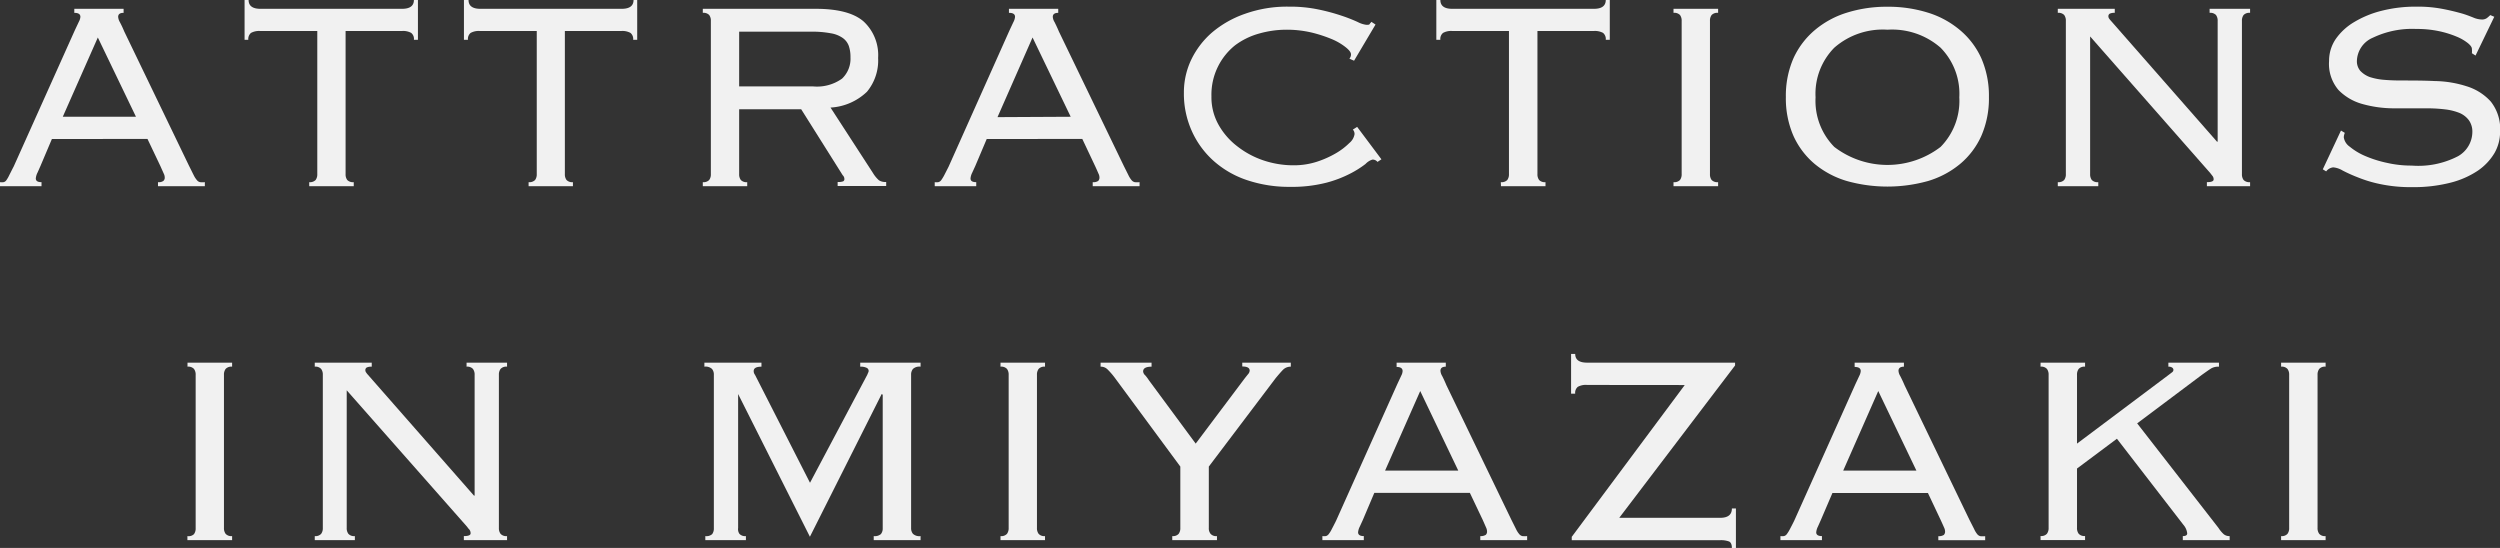 <svg xmlns="http://www.w3.org/2000/svg" viewBox="0 0 266.79 58.47"><rect x="0" y="0" width="266.79" height="58.47" fill="#333333" stroke="none"/><defs><style>.cls-1{fill:#f1f1f1;}</style></defs><g id="レイヤー_2" data-name="レイヤー 2"><g id="レイヤー_1-2" data-name="レイヤー 1"><path class="cls-1" d="M4.32,17.71c-.1.22-.2.46-.32.72a1.68,1.68,0,0,0-.18.61c0,.27.2.4.61.4v.43H0v-.43a1.48,1.48,0,0,0,.38,0,.49.49,0,0,0,.3-.21A3.41,3.41,0,0,0,1,18.67c.12-.23.27-.54.47-.92L8,3.2l.43-.91a1.24,1.24,0,0,0,.15-.49c0-.29-.22-.43-.65-.43V.94h5.26v.43c-.39,0-.58.14-.58.43a1.31,1.31,0,0,0,.18.56c.12.23.28.54.47,1l6.91,14.33c.22.43.38.77.5,1a2.4,2.4,0,0,0,.35.54.57.57,0,0,0,.34.21,2.23,2.23,0,0,0,.5,0v.43h-5v-.43a.85.85,0,0,0,.57-.13.45.45,0,0,0,.15-.37.92.92,0,0,0-.09-.38l-.38-.85-1.37-2.88H5.54Zm10.19-5.25L10.44,4,6.7,12.46Z"/><path class="cls-1" d="M33,19.44a.84.84,0,0,0,.68-.23,1,1,0,0,0,.18-.63V3.31H27.79a1.8,1.8,0,0,0-1,.2.84.84,0,0,0-.29.74H26.1V0h.43c0,.62.42.94,1.26.94H42.91c.84,0,1.26-.32,1.26-.94h.43V4.25h-.43a.82.82,0,0,0-.29-.74,1.78,1.78,0,0,0-1-.2h-6V18.58a1,1,0,0,0,.18.63.85.85,0,0,0,.69.23v.43H33Z"/><path class="cls-1" d="M56.41,19.44a.85.85,0,0,0,.69-.23,1,1,0,0,0,.18-.63V3.31H51.23a1.78,1.78,0,0,0-1,.2.82.82,0,0,0-.29.74h-.43V0H50c0,.62.42.94,1.26.94H66.35c.84,0,1.26-.32,1.26-.94H68V4.25h-.43a.84.84,0,0,0-.29-.74,1.8,1.8,0,0,0-1-.2h-6V18.58a1,1,0,0,0,.18.63.84.84,0,0,0,.68.23v.43H56.41Z"/><path class="cls-1" d="M78.88,18.58a1,1,0,0,0,.18.63.83.83,0,0,0,.68.23v.43H75v-.43a.84.84,0,0,0,.68-.23,1,1,0,0,0,.18-.63V2.23a1,1,0,0,0-.18-.63A.84.84,0,0,0,75,1.37V.94H87.05c2.37,0,4.08.45,5.11,1.35a4.9,4.9,0,0,1,1.55,3.9,5.23,5.23,0,0,1-1.19,3.6,6.11,6.11,0,0,1-3.89,1.69l4.54,7a3.28,3.28,0,0,0,.63.76,1.26,1.26,0,0,0,.77.18v.43H89.39v-.43a1.43,1.43,0,0,0,.59-.07.26.26,0,0,0,.13-.25.55.55,0,0,0-.18-.4L85.5,11.66H78.88Zm7.88-9.36a4.59,4.59,0,0,0,3.1-.83,2.93,2.93,0,0,0,.9-2.27,3.61,3.61,0,0,0-.18-1.22,1.79,1.79,0,0,0-.65-.85,3.09,3.09,0,0,0-1.28-.5,10.62,10.62,0,0,0-2.07-.17h-7.7V9.22Z"/><path class="cls-1" d="M104.08,17.71l-.33.72a1.68,1.68,0,0,0-.18.61c0,.27.2.4.61.4v.43H99.75v-.43a1.43,1.43,0,0,0,.38,0,.54.54,0,0,0,.31-.21,4.56,4.56,0,0,0,.32-.52l.47-.92L107.75,3.2c.19-.4.33-.71.43-.91a1.38,1.38,0,0,0,.14-.49c0-.29-.21-.43-.65-.43V.94h5.26v.43c-.38,0-.58.14-.58.43a1.22,1.22,0,0,0,.19.56c.11.23.27.54.46,1l6.92,14.33.5,1a2.42,2.42,0,0,0,.34.54.6.6,0,0,0,.34.21,2.27,2.27,0,0,0,.51,0v.43h-5v-.43a.9.9,0,0,0,.58-.13.48.48,0,0,0,.14-.37.92.92,0,0,0-.09-.38c-.06-.13-.18-.42-.38-.85l-1.36-2.88H105.3Zm10.18-5.25L110.19,4l-3.74,8.5Z"/><path class="cls-1" d="M147,17.28a.66.66,0,0,0-.54-.25,1.71,1.71,0,0,0-.74.47,10.53,10.53,0,0,1-1.58,1,12.31,12.31,0,0,1-2.61,1,14.73,14.73,0,0,1-3.85.44,14.06,14.06,0,0,1-4.61-.72,10.21,10.21,0,0,1-3.58-2.07,9.44,9.44,0,0,1-2.32-3.2,9.72,9.72,0,0,1-.83-4.05,8.12,8.12,0,0,1,.77-3.5,9,9,0,0,1,2.23-2.93,11,11,0,0,1,3.53-2,13.36,13.36,0,0,1,4.66-.76,14.81,14.81,0,0,1,3.21.31,21,21,0,0,1,2.44.66,16.64,16.64,0,0,1,1.71.67,2.85,2.85,0,0,0,.92.3c.2,0,.31,0,.36-.09s.11-.13.18-.23l.44.29L144.5,6.48,144,6.26a.65.65,0,0,0,.17-.46c0-.2-.17-.44-.54-.74a6.26,6.26,0,0,0-1.47-.87,14.57,14.57,0,0,0-2.2-.72,11.63,11.63,0,0,0-2.7-.3,10.73,10.73,0,0,0-2.89.41,7.71,7.71,0,0,0-2.6,1.28A6.75,6.75,0,0,0,130,7.06a6.74,6.74,0,0,0-.72,3.22,6,6,0,0,0,.74,3,7.51,7.51,0,0,0,2,2.32,9.37,9.37,0,0,0,2.79,1.51,10.06,10.06,0,0,0,3.22.53,8,8,0,0,0,2.47-.37,10.41,10.41,0,0,0,2.07-.92,7.11,7.11,0,0,0,1.44-1.1,1.53,1.53,0,0,0,.54-.92.68.68,0,0,0-.18-.5l.46-.29L147.42,17Z"/><path class="cls-1" d="M160.16,19.44a.85.85,0,0,0,.69-.23,1,1,0,0,0,.18-.63V3.31H155a1.78,1.78,0,0,0-1,.2.82.82,0,0,0-.29.74h-.43V0h.43c0,.62.42.94,1.26.94H170.1c.84,0,1.26-.32,1.26-.94h.43V4.25h-.43a.84.84,0,0,0-.29-.74,1.8,1.8,0,0,0-1-.2h-6V18.58a1,1,0,0,0,.18.63.84.84,0,0,0,.68.23v.43h-4.75Z"/><path class="cls-1" d="M178.59,19.44a.85.85,0,0,0,.69-.23,1,1,0,0,0,.18-.63V2.23a1,1,0,0,0-.18-.63.85.85,0,0,0-.69-.23V.94h4.76v.43a.85.85,0,0,0-.69.23,1,1,0,0,0-.18.63V18.58a1,1,0,0,0,.18.63.85.85,0,0,0,.69.23v.43h-4.76Z"/><path class="cls-1" d="M201.42.72a14.18,14.18,0,0,1,4.32.63,9.74,9.74,0,0,1,3.43,1.87,8.47,8.47,0,0,1,2.27,3,10,10,0,0,1,.81,4.14,10,10,0,0,1-.81,4.14,8.35,8.35,0,0,1-2.27,3,9.64,9.64,0,0,1-3.43,1.82,16.11,16.11,0,0,1-8.64,0,9.69,9.69,0,0,1-3.44-1.82,8.46,8.46,0,0,1-2.27-3,10,10,0,0,1-.81-4.14,10,10,0,0,1,.81-4.14,8.58,8.58,0,0,1,2.27-3,9.78,9.78,0,0,1,3.44-1.87A14.18,14.18,0,0,1,201.42.72Zm0,2.45a7.85,7.85,0,0,0-5.67,1.92,7,7,0,0,0-2,5.3,7,7,0,0,0,2,5.29,9.33,9.33,0,0,0,11.34,0,7,7,0,0,0,2-5.29,7,7,0,0,0-2-5.3A7.86,7.86,0,0,0,201.42,3.17Z"/><path class="cls-1" d="M236.66,15.12V2.23a1,1,0,0,0-.18-.63.84.84,0,0,0-.68-.23V.94h4.32v.43a.85.85,0,0,0-.69.23,1,1,0,0,0-.18.63V18.58a1,1,0,0,0,.18.63.85.85,0,0,0,.69.23v.43h-4.61v-.43c.48,0,.72-.1.72-.29a.58.58,0,0,0-.15-.41l-.21-.27L223.05,3.89V18.58a1,1,0,0,0,.18.63.85.85,0,0,0,.69.23v.43H219.6v-.43a.84.84,0,0,0,.68-.23,1,1,0,0,0,.18-.63V2.23a1,1,0,0,0-.18-.63.84.84,0,0,0-.68-.23V.94h6.08v.43a1.14,1.14,0,0,0-.54.09.32.32,0,0,0-.14.3.42.42,0,0,0,.09.24,2.11,2.11,0,0,0,.19.23l11.31,12.89Z"/><path class="cls-1" d="M250.23,14.18a1.27,1.27,0,0,0-.11.47,1.47,1.47,0,0,0,.63,1,6.74,6.74,0,0,0,1.66,1,12.41,12.41,0,0,0,2.32.73,11.65,11.65,0,0,0,2.63.29,9.2,9.2,0,0,0,4.95-1,3,3,0,0,0,1.53-2.59,2.07,2.07,0,0,0-.38-1.26,2.43,2.43,0,0,0-1-.77,6.07,6.07,0,0,0-1.55-.38,16,16,0,0,0-1.89-.11c-1.1,0-2.27,0-3.51,0a12.48,12.48,0,0,1-3.4-.46,5.66,5.66,0,0,1-2.56-1.5,4.29,4.29,0,0,1-1-3.09,4.11,4.11,0,0,1,.72-2.36,6.3,6.3,0,0,1,2-1.82,10.74,10.74,0,0,1,2.93-1.19,14.72,14.72,0,0,1,3.67-.43,13.94,13.94,0,0,1,2.68.22c.76.14,1.41.3,2,.46s1,.33,1.36.47a2.47,2.47,0,0,0,.91.22.88.88,0,0,0,.57-.15,3.45,3.45,0,0,0,.36-.32l.43.18-2,4.14-.39-.25a2.24,2.24,0,0,0,0-.47c0-.17-.14-.37-.43-.61a5,5,0,0,0-1.22-.7,10.35,10.35,0,0,0-1.89-.58,11.3,11.3,0,0,0-2.4-.23,9.71,9.71,0,0,0-4.62.93,2.78,2.78,0,0,0-1.71,2.45,1.58,1.58,0,0,0,.37,1.1,2.65,2.65,0,0,0,1,.65,6.56,6.56,0,0,0,1.55.3c.58.05,1.21.07,1.89.07,1.12,0,2.3,0,3.52.06a11.68,11.68,0,0,1,3.39.56,5.74,5.74,0,0,1,2.56,1.62,4.72,4.72,0,0,1,1,3.27,4.56,4.56,0,0,1-.59,2.22,6,6,0,0,1-1.78,1.89,9.37,9.37,0,0,1-2.94,1.29,15.76,15.76,0,0,1-4.05.47,15.69,15.69,0,0,1-3.36-.31,13.66,13.66,0,0,1-2.43-.72A16.48,16.48,0,0,1,250,18.2a2.38,2.38,0,0,0-1-.34,1.08,1.08,0,0,0-.76.43l-.36-.22,1.94-4.14Z"/><path class="cls-1" d="M20,57.21A.82.82,0,0,0,20.7,57a1,1,0,0,0,.18-.63V40a1,1,0,0,0-.18-.63.82.82,0,0,0-.69-.24V38.7h4.76v.43a.82.82,0,0,0-.69.24,1,1,0,0,0-.18.63V56.34a1,1,0,0,0,.18.63.82.82,0,0,0,.69.24v.43H20Z"/><path class="cls-1" d="M50.65,52.89V40a1,1,0,0,0-.18-.63.81.81,0,0,0-.68-.24V38.7h4.32v.43a.82.82,0,0,0-.69.24,1,1,0,0,0-.18.63V56.34a1,1,0,0,0,.18.63.82.82,0,0,0,.69.24v.43H49.5v-.43c.48,0,.72-.1.72-.29a.64.64,0,0,0-.14-.42,1.54,1.54,0,0,1-.22-.27L37,41.65V56.34a1,1,0,0,0,.18.63.82.82,0,0,0,.69.24v.43H33.59v-.43a.81.81,0,0,0,.68-.24,1,1,0,0,0,.18-.63V40a1,1,0,0,0-.18-.63.81.81,0,0,0-.68-.24V38.7h6.08v.43a1.14,1.14,0,0,0-.54.09.33.33,0,0,0-.14.31.4.4,0,0,0,.09.23,1.55,1.55,0,0,0,.19.24L50.58,52.89Z"/><path class="cls-1" d="M75.27,57.21A.92.92,0,0,0,76,57a1,1,0,0,0,.18-.63V40a.93.93,0,0,0-.2-.63,1,1,0,0,0-.81-.24V38.7h6.09v.43c-.56,0-.83.16-.83.47a.65.65,0,0,0,.14.4l5.87,11.52L92.55,40l.09-.22a.42.42,0,0,0,.06-.21.37.37,0,0,0-.2-.31,1.44,1.44,0,0,0-.7-.13V38.7h6.44v.43a1,1,0,0,0-.81.24.93.93,0,0,0-.2.63V56.34a.93.93,0,0,0,.2.63,1,1,0,0,0,.81.24v.43h-5v-.43A1,1,0,0,0,94,57a.93.93,0,0,0,.2-.63V42.12l-.11-.07L86.43,57.28,78.77,42.05l0,.07V56.34a.88.88,0,0,0,.14.63.82.82,0,0,0,.69.24v.43H75.27Z"/><path class="cls-1" d="M106.77,57.21a.82.82,0,0,0,.69-.24,1,1,0,0,0,.18-.63V40a1,1,0,0,0-.18-.63.82.82,0,0,0-.69-.24V38.7h4.75v.43a.81.81,0,0,0-.68.24,1,1,0,0,0-.18.63V56.34a1,1,0,0,0,.18.63.81.81,0,0,0,.68.24v.43h-4.75Z"/><path class="cls-1" d="M125.1,57.21a.81.81,0,0,0,.68-.24,1,1,0,0,0,.18-.63V49.79L119,40.36a7.62,7.62,0,0,0-.81-.94,1,1,0,0,0-.74-.29V38.7h5.44v.43q-.9,0-.9.51a.62.62,0,0,0,.22.41,4.15,4.15,0,0,1,.39.52l5,6.77,5.26-7,.32-.4a.62.62,0,0,0,.18-.39c0-.29-.26-.44-.79-.44V38.7h5.18v.43a1.13,1.13,0,0,0-.81.31c-.2.2-.47.51-.81.92L129,49.79v6.55a.93.93,0,0,0,.19.63.79.79,0,0,0,.68.24v.43H125.1Z"/><path class="cls-1" d="M145.44,55.48l-.33.72a1.63,1.63,0,0,0-.18.61c0,.26.21.4.61.4v.43h-4.42v-.43a1.9,1.9,0,0,0,.37,0,.56.56,0,0,0,.31-.22,3,3,0,0,0,.32-.52c.12-.23.28-.53.47-.92L149.11,41l.43-.92a1.12,1.12,0,0,0,.14-.48c0-.29-.21-.44-.64-.44V38.7h5.25v.43c-.38,0-.57.15-.57.44a1.24,1.24,0,0,0,.18.55c.12.23.27.55.46,1l6.92,14.33.5,1a2.42,2.42,0,0,0,.34.54.62.62,0,0,0,.34.22,3.08,3.08,0,0,0,.51,0v.43h-5v-.43a1,1,0,0,0,.58-.13.46.46,0,0,0,.14-.38,1,1,0,0,0-.09-.38l-.37-.84-1.37-2.88H146.66Zm10.18-5.26-4.06-8.49-3.75,8.49Z"/><path class="cls-1" d="M169.38,41.08a1.75,1.75,0,0,0-1,.2.82.82,0,0,0-.28.73h-.44V37.77h.44q0,.93,1.26.93h15.8V39L172.8,55.26h10.76c.84,0,1.26-.33,1.26-1h.43v4.22h-.43c0-.36-.1-.59-.29-.69a2.44,2.44,0,0,0-1-.14h-15.8v-.36l12.06-16.2Z"/><path class="cls-1" d="M194.32,55.48l-.32.72a1.63,1.63,0,0,0-.18.61c0,.26.2.4.61.4v.43H190v-.43a2,2,0,0,0,.38,0,.56.56,0,0,0,.31-.22,3.81,3.81,0,0,0,.32-.52c.12-.23.28-.53.47-.92L198,41l.43-.92a1.28,1.28,0,0,0,.14-.48c0-.29-.21-.44-.65-.44V38.7h5.26v.43c-.38,0-.58.15-.58.44a1.24,1.24,0,0,0,.18.55c.12.23.28.55.47,1l6.91,14.33.51,1A2.42,2.42,0,0,0,211,57a.62.62,0,0,0,.34.22,3.08,3.08,0,0,0,.51,0v.43h-5v-.43a1,1,0,0,0,.58-.13.49.49,0,0,0,.14-.38,1,1,0,0,0-.09-.38c-.06-.13-.18-.41-.38-.84l-1.36-2.88H195.55Zm10.19-5.26-4.07-8.49-3.74,8.49Z"/><path class="cls-1" d="M222.51,39.13a.81.81,0,0,0-.68.24,1,1,0,0,0-.18.63v7.34L231.44,40l.38-.29a.33.33,0,0,0,.12-.25.31.31,0,0,0-.12-.22.66.66,0,0,0-.42-.11V38.7h5.4v.43a1.53,1.53,0,0,0-.82.18c-.2.12-.52.35-1,.69l-6.91,5.18,8.68,11.16a3.24,3.24,0,0,0,.56.67.93.93,0,0,0,.63.2v.43h-5v-.43c.31,0,.47-.1.47-.29A1.68,1.68,0,0,0,233,56l-7.09-9.18L221.65,50v6.33a1,1,0,0,0,.18.63.81.81,0,0,0,.68.24v.43h-4.75v-.43a.8.8,0,0,0,.68-.24,1,1,0,0,0,.18-.63V40a1,1,0,0,0-.18-.63.8.8,0,0,0-.68-.24V38.7h4.75Z"/><path class="cls-1" d="M243.43,57.21a.81.81,0,0,0,.68-.24,1,1,0,0,0,.18-.63V40a1,1,0,0,0-.18-.63.81.81,0,0,0-.68-.24V38.7h4.75v.43a.8.8,0,0,0-.68.24,1,1,0,0,0-.18.63V56.34a1,1,0,0,0,.18.63.8.8,0,0,0,.68.24v.43h-4.75Z"/></g></g></svg>